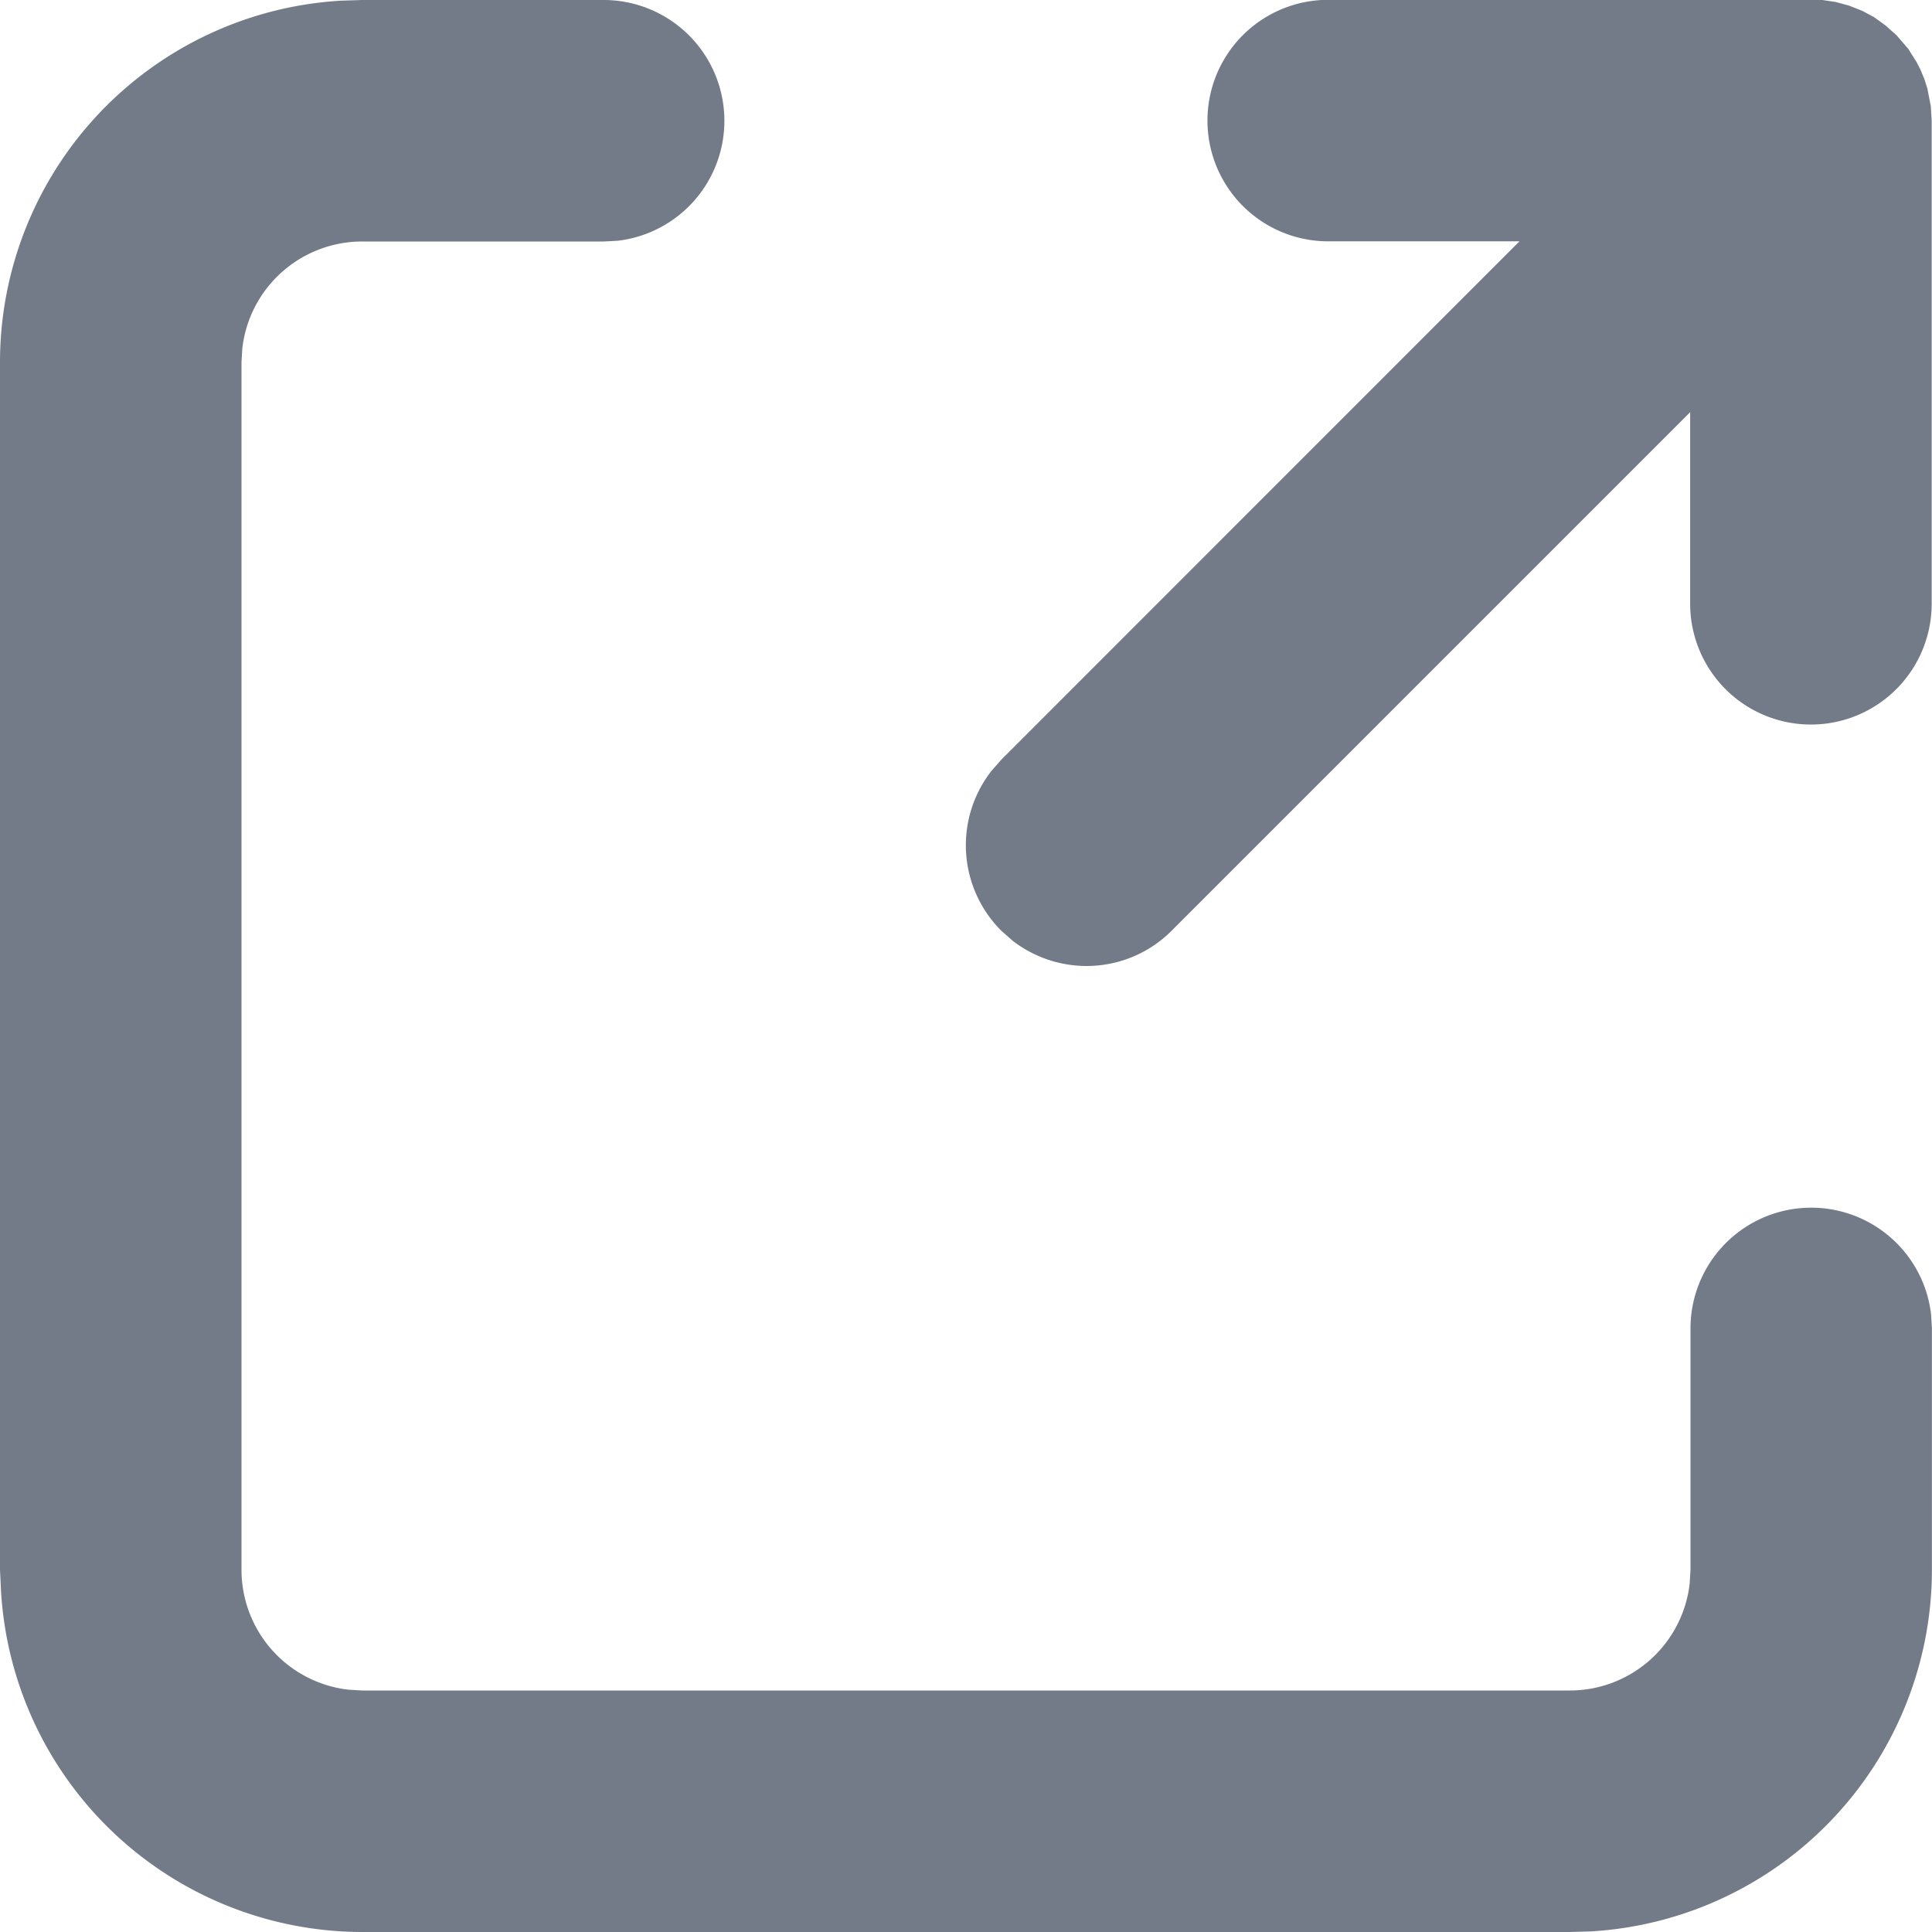 <svg xmlns="http://www.w3.org/2000/svg" width="23" height="23" viewBox="0 0 23 23">
  <path id="Icon_Color" data-name="Icon Color" d="M18.687,23H4.312a4.313,4.313,0,0,1-4.3-4.06L0,18.687V4.312A4.313,4.313,0,0,1,4.058.008L4.312,0H7.188a1.438,1.438,0,0,1,.167,2.866l-.167.009H4.312a1.436,1.436,0,0,0-1.427,1.27l-.01.167V18.687a1.437,1.437,0,0,0,1.27,1.428l.167.01H18.687a1.437,1.437,0,0,0,1.428-1.27l.01-.168V15.812a1.437,1.437,0,0,1,2.864-.167l.01.167v2.875a4.314,4.314,0,0,1-4.06,4.306Zm-5.75-11.5a1.441,1.441,0,0,1-.881-.3l-.136-.12a1.438,1.438,0,0,1-.119-1.9l.119-.136,6.169-6.171H15.812a1.437,1.437,0,0,1,0-2.875h5.751l.116,0,.172.025.159.043.16.063.14.075.138.1.129.115.14.162.1.159.045.088.048.116.035.11.041.212.01.169V7.188a1.437,1.437,0,1,1-2.875,0V4.907l-6.171,6.171A1.429,1.429,0,0,1,12.937,11.5Z" fill="#747b88"/>
</svg>
